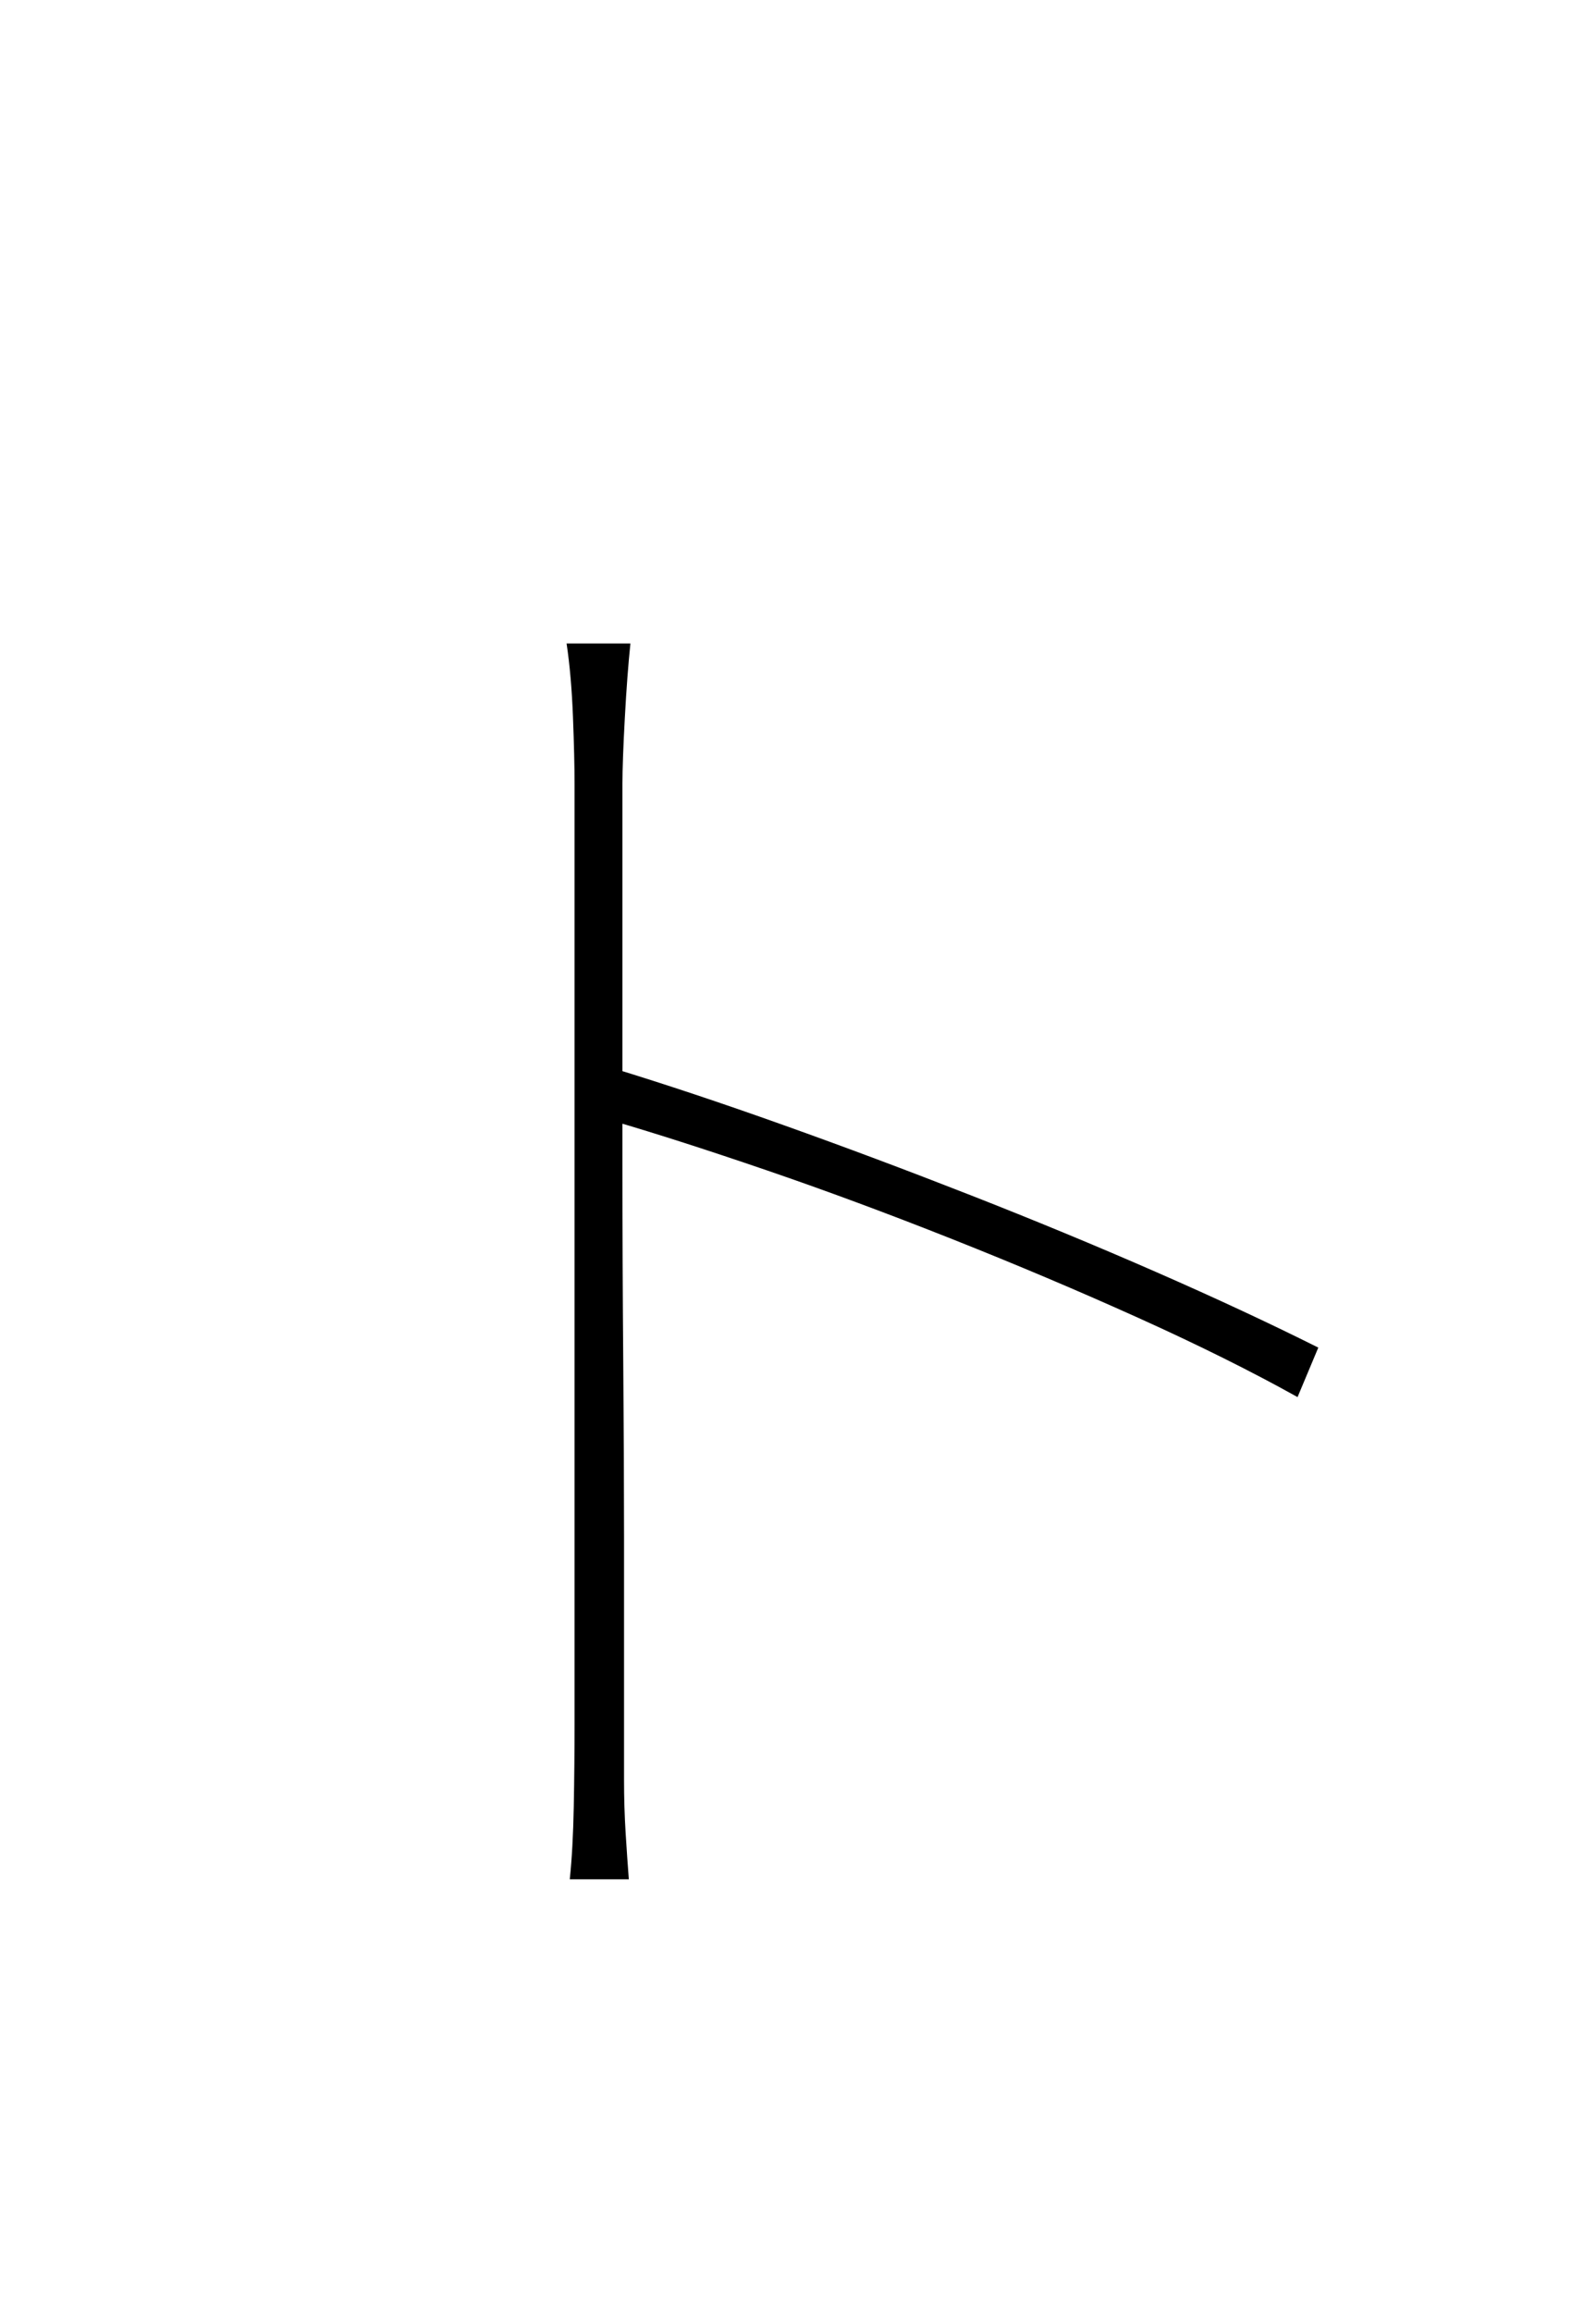 <?xml version="1.0" encoding="UTF-8" standalone="no"?>
<!DOCTYPE svg PUBLIC "-//W3C//DTD SVG 1.1//EN" "http://www.w3.org/Graphics/SVG/1.1/DTD/svg11.dtd">
 <svg xmlns="http://www.w3.org/2000/svg" xmlns:xlink="http://www.w3.org/1999/xlink" width="200" height="289.6"><path fill="black" d="M72 215.80L72 215.80Q72 214 72 205.90Q72 197.80 72 185.90Q72 174 72 160.60Q72 147.20 72 134.50Q72 121.80 72 112.10Q72 102.40 72 98.20L72 98.20Q72 95 71.80 89.80Q71.60 84.60 71 80.60L71 80.60L79 80.60Q78.60 84.40 78.30 89.90Q78 95.40 78 98.20L78 98.20Q78 108.20 78 120.50Q78 132.80 78 145.60Q78 158.40 78.10 170.50Q78.20 182.60 78.20 192.40Q78.20 202.20 78.20 208.50Q78.20 214.80 78.20 215.80L78.20 215.80Q78.20 219.40 78.20 222.90Q78.20 226.40 78.40 229.60Q78.60 232.80 78.80 235.40L78.80 235.40L71.40 235.40Q71.80 231.60 71.90 226.30Q72 221 72 215.80ZM76.80 140.40L76.80 133.80Q86.60 136.80 98.10 140.90Q109.60 145 121.60 149.70Q133.60 154.40 144.80 159.30Q156 164.20 165.20 168.80L165.20 168.80L162.60 175Q154 170.20 142.70 165.10Q131.40 160 119.30 155.20Q107.20 150.40 96.10 146.60Q85 142.80 76.80 140.40L76.80 140.40Z"/></svg>